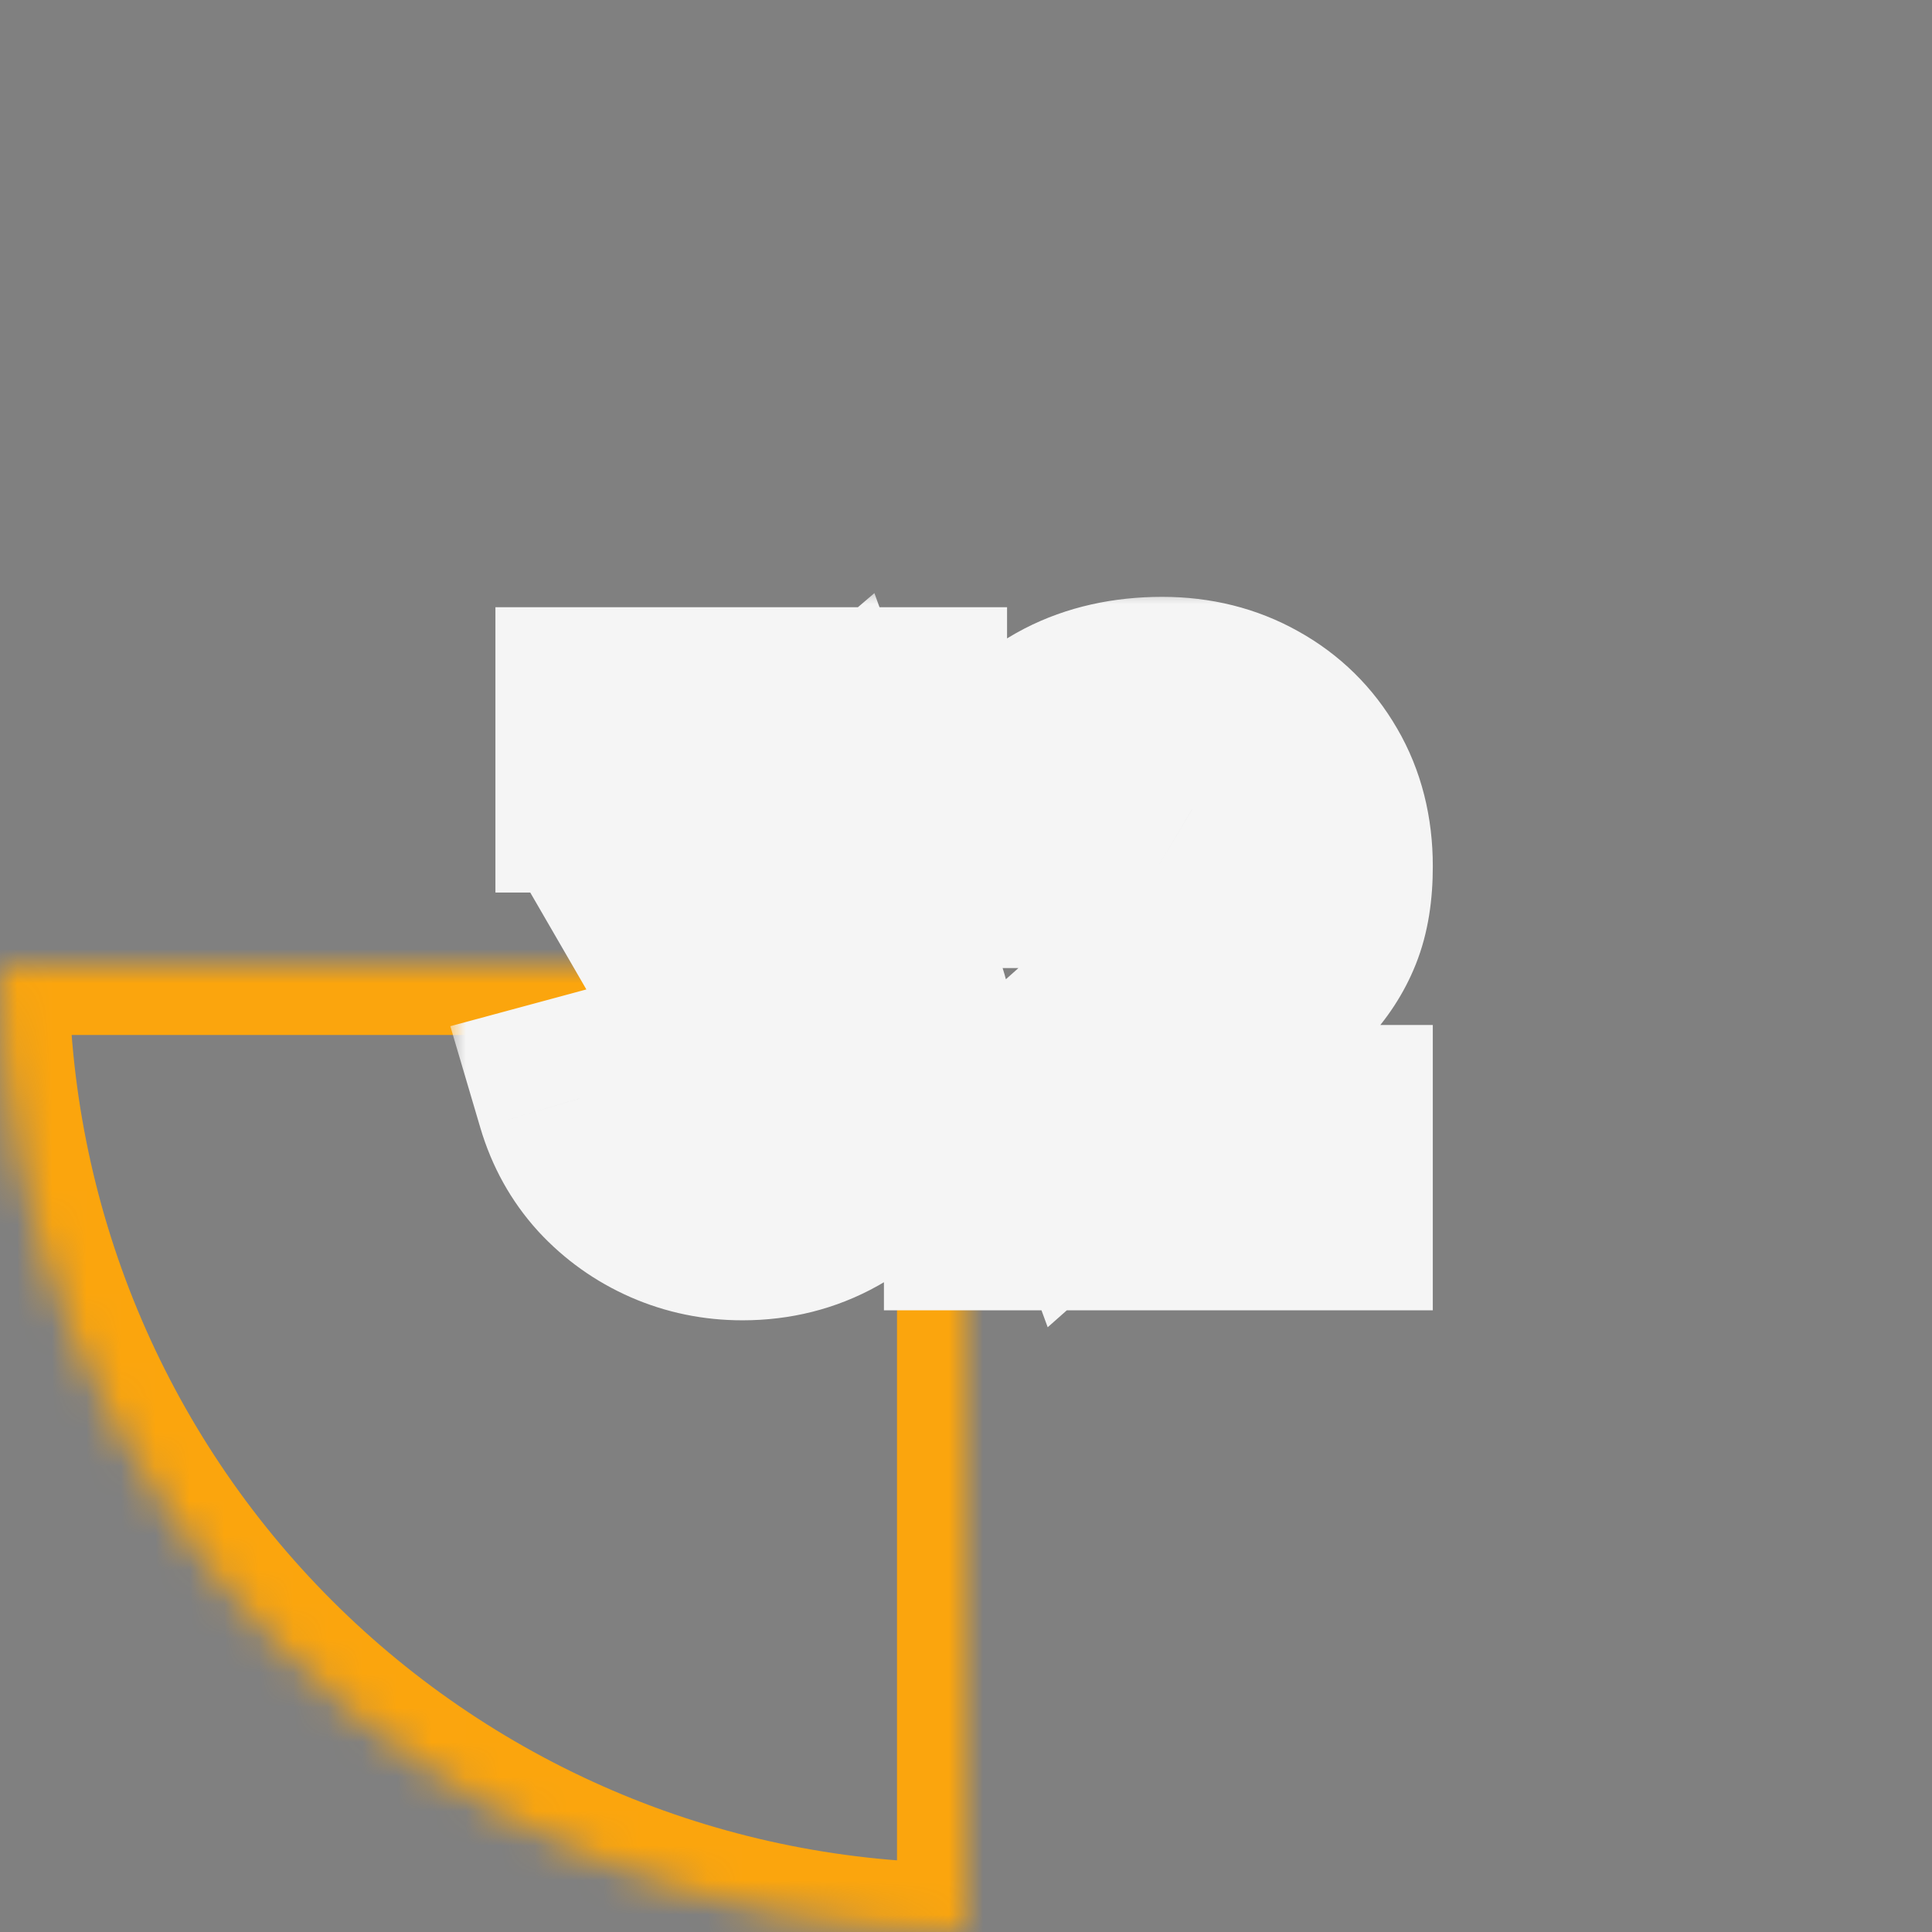 <svg width="56" height="56" viewBox="0 0 56 56" fill="none" xmlns="http://www.w3.org/2000/svg">
<rect x="0" y="0" width="56" height="56" fill="#808080" stroke="none"/>
<g clip-path="url(#clip0_1076_7810)">
<mask id="path-1-inside-1_1076_7810" fill="white">
<path d="M0 28C-3.21455e-07 31.677 0.724 35.318 2.131 38.715C3.538 42.112 5.601 45.199 8.201 47.799C10.801 50.399 13.888 52.462 17.285 53.869C20.682 55.276 24.323 56 28 56L28 28L0 28Z"/>
</mask>
<path d="M0 28C-3.21455e-07 31.677 0.724 35.318 2.131 38.715C3.538 42.112 5.601 45.199 8.201 47.799C10.801 50.399 13.888 52.462 17.285 53.869C20.682 55.276 24.323 56 28 56L28 28L0 28Z" stroke="#FBA50D" stroke-width="4" mask="url(#path-1-inside-1_1076_7810)"/>
<mask id="path-2-outside-2_1076_7810" maskUnits="userSpaceOnUse" x="13" y="17" width="29" height="22" fill="black">
<rect fill="white" x="13" y="17" width="29" height="22"/>
<path d="M21.52 35.27C20.8 35.27 20.12 35.13 19.48 34.85C18.84 34.57 18.283 34.173 17.81 33.66C17.343 33.147 17.007 32.54 16.8 31.84L19.13 31.21C19.297 31.783 19.6 32.227 20.04 32.54C20.487 32.847 20.977 32.997 21.51 32.99C21.983 32.99 22.407 32.88 22.78 32.66C23.153 32.44 23.447 32.143 23.66 31.77C23.873 31.39 23.98 30.967 23.98 30.5C23.98 29.787 23.75 29.19 23.29 28.71C22.83 28.23 22.237 27.99 21.51 27.99C21.29 27.99 21.073 28.02 20.86 28.08C20.653 28.14 20.453 28.223 20.26 28.33L19.16 26.43L24 22.29L24.21 22.87H17.36V20.6H26.19V22.88L22.3 26.62L22.28 25.91C23.153 25.97 23.897 26.213 24.51 26.64C25.13 27.067 25.603 27.617 25.93 28.29C26.263 28.963 26.43 29.7 26.43 30.5C26.43 31.407 26.207 32.22 25.76 32.94C25.32 33.66 24.727 34.23 23.98 34.65C23.24 35.063 22.42 35.27 21.52 35.27ZM28.621 34.98V32.88L34.781 27.39C35.261 26.963 35.594 26.56 35.781 26.18C35.968 25.8 36.061 25.433 36.061 25.08C36.061 24.6 35.958 24.173 35.751 23.8C35.544 23.42 35.258 23.12 34.891 22.9C34.531 22.68 34.114 22.57 33.641 22.57C33.141 22.57 32.698 22.687 32.311 22.92C31.931 23.147 31.634 23.45 31.421 23.83C31.208 24.21 31.108 24.62 31.121 25.06H28.641C28.641 24.1 28.854 23.263 29.281 22.55C29.714 21.837 30.308 21.283 31.061 20.89C31.821 20.497 32.698 20.3 33.691 20.3C34.611 20.3 35.438 20.507 36.171 20.92C36.904 21.327 37.481 21.893 37.901 22.62C38.321 23.34 38.531 24.17 38.531 25.11C38.531 25.797 38.438 26.373 38.251 26.84C38.064 27.307 37.784 27.737 37.411 28.13C37.044 28.523 36.588 28.96 36.041 29.44L31.671 33.31L31.451 32.71H38.531V34.98H28.621Z"/>
</mask>
<path d="M21.52 35.27C20.8 35.27 20.12 35.13 19.48 34.85C18.84 34.57 18.283 34.173 17.81 33.66C17.343 33.147 17.007 32.54 16.8 31.84L19.13 31.21C19.297 31.783 19.6 32.227 20.04 32.54C20.487 32.847 20.977 32.997 21.51 32.99C21.983 32.99 22.407 32.88 22.78 32.66C23.153 32.44 23.447 32.143 23.66 31.77C23.873 31.39 23.98 30.967 23.98 30.5C23.98 29.787 23.75 29.19 23.29 28.71C22.83 28.23 22.237 27.99 21.51 27.99C21.29 27.99 21.073 28.02 20.86 28.08C20.653 28.14 20.453 28.223 20.26 28.33L19.16 26.43L24 22.29L24.21 22.87H17.36V20.6H26.19V22.88L22.3 26.62L22.28 25.91C23.153 25.97 23.897 26.213 24.51 26.64C25.13 27.067 25.603 27.617 25.93 28.29C26.263 28.963 26.43 29.7 26.43 30.5C26.43 31.407 26.207 32.22 25.76 32.94C25.32 33.66 24.727 34.23 23.98 34.65C23.24 35.063 22.42 35.27 21.52 35.27ZM28.621 34.98V32.88L34.781 27.39C35.261 26.963 35.594 26.56 35.781 26.18C35.968 25.8 36.061 25.433 36.061 25.08C36.061 24.6 35.958 24.173 35.751 23.8C35.544 23.42 35.258 23.12 34.891 22.9C34.531 22.68 34.114 22.57 33.641 22.57C33.141 22.57 32.698 22.687 32.311 22.92C31.931 23.147 31.634 23.45 31.421 23.83C31.208 24.21 31.108 24.62 31.121 25.06H28.641C28.641 24.1 28.854 23.263 29.281 22.55C29.714 21.837 30.308 21.283 31.061 20.89C31.821 20.497 32.698 20.3 33.691 20.3C34.611 20.3 35.438 20.507 36.171 20.92C36.904 21.327 37.481 21.893 37.901 22.62C38.321 23.34 38.531 24.17 38.531 25.11C38.531 25.797 38.438 26.373 38.251 26.84C38.064 27.307 37.784 27.737 37.411 28.13C37.044 28.523 36.588 28.96 36.041 29.44L31.671 33.31L31.451 32.71H38.531V34.98H28.621Z" fill="#444A52"/>
<path d="M19.48 34.85L18.277 37.599L19.48 34.85ZM17.81 33.66L15.59 35.678L15.597 35.686L15.604 35.694L17.81 33.66ZM16.8 31.84L16.017 28.944L13.053 29.745L13.923 32.69L16.8 31.84ZM19.13 31.21L22.011 30.373L21.189 27.546L18.347 28.314L19.13 31.21ZM20.04 32.54L18.3 34.984L18.321 34.999L18.342 35.013L20.04 32.54ZM21.51 32.99V29.99H21.491L21.473 29.99L21.51 32.99ZM22.78 32.66L21.257 30.075L22.78 32.66ZM23.66 31.77L26.265 33.258L26.27 33.248L26.276 33.239L23.66 31.77ZM23.29 28.71L21.124 30.786L21.124 30.786L23.29 28.71ZM20.86 28.08L20.048 25.192L20.036 25.195L20.024 25.199L20.86 28.08ZM20.26 28.33L17.664 29.833L19.136 32.376L21.709 30.957L20.26 28.33ZM19.16 26.43L17.21 24.15L15.313 25.773L16.564 27.933L19.16 26.43ZM24 22.29L26.821 21.269L25.345 17.192L22.05 20.01L24 22.29ZM24.21 22.87V25.87H28.487L27.031 21.849L24.21 22.87ZM17.36 22.87H14.36V25.87H17.36V22.87ZM17.36 20.6V17.6H14.36V20.6H17.36ZM26.19 20.6H29.19V17.6H26.19V20.6ZM26.19 22.88L28.269 25.043L29.19 24.157V22.88H26.19ZM22.3 26.62L19.301 26.704L19.492 33.481L24.379 28.783L22.3 26.62ZM22.28 25.91L22.486 22.917L19.188 22.691L19.281 25.994L22.28 25.91ZM24.51 26.64L22.797 29.103L22.803 29.107L22.809 29.111L24.51 26.64ZM25.93 28.29L23.231 29.599L23.236 29.61L23.241 29.621L25.93 28.29ZM25.76 32.94L23.211 31.358L23.205 31.367L23.2 31.376L25.76 32.94ZM23.98 34.65L25.443 37.269L25.451 37.265L23.98 34.65ZM21.52 32.27C21.201 32.27 20.931 32.211 20.683 32.102L18.277 37.599C19.308 38.05 20.399 38.27 21.52 38.27V32.27ZM20.683 32.102C20.422 31.988 20.207 31.834 20.015 31.626L15.604 35.694C16.359 36.512 17.258 37.152 18.277 37.599L20.683 32.102ZM20.03 31.642C19.884 31.481 19.763 31.28 19.677 30.991L13.923 32.69C14.251 33.8 14.803 34.812 15.59 35.678L20.03 31.642ZM17.583 34.736L19.913 34.106L18.347 28.314L16.017 28.944L17.583 34.736ZM16.249 32.047C16.583 33.197 17.251 34.237 18.3 34.984L21.78 30.096C21.846 30.143 21.91 30.207 21.958 30.278C22.005 30.347 22.015 30.388 22.011 30.373L16.249 32.047ZM18.342 35.013C19.29 35.664 20.385 36.004 21.547 35.99L21.473 29.99C21.503 29.99 21.557 29.994 21.621 30.014C21.684 30.033 21.724 30.057 21.738 30.067L18.342 35.013ZM21.51 35.99C22.468 35.99 23.426 35.761 24.303 35.245L21.257 30.075C21.313 30.043 21.372 30.018 21.428 30.004C21.482 29.99 21.513 29.99 21.51 29.99V35.99ZM24.303 35.245C25.122 34.762 25.79 34.089 26.265 33.258L21.055 30.282C21.074 30.249 21.104 30.206 21.147 30.163C21.189 30.12 21.229 30.092 21.257 30.075L24.303 35.245ZM26.276 33.239C26.759 32.378 26.98 31.443 26.98 30.5H20.98C20.98 30.503 20.98 30.478 20.991 30.434C21.002 30.39 21.021 30.343 21.044 30.301L26.276 33.239ZM26.98 30.5C26.98 29.075 26.493 27.716 25.456 26.634L21.124 30.786C21.09 30.75 21.042 30.684 21.008 30.596C20.976 30.513 20.98 30.47 20.98 30.5H26.98ZM25.456 26.634C24.374 25.506 22.97 24.99 21.51 24.99V30.99C21.54 30.99 21.481 30.994 21.375 30.951C21.264 30.906 21.176 30.84 21.124 30.786L25.456 26.634ZM21.51 24.99C21.013 24.99 20.523 25.058 20.048 25.192L21.672 30.968C21.623 30.982 21.567 30.99 21.51 30.99V24.99ZM20.024 25.199C19.598 25.322 19.193 25.492 18.811 25.703L21.709 30.957C21.712 30.955 21.712 30.956 21.709 30.957C21.706 30.958 21.702 30.959 21.696 30.961L20.024 25.199ZM22.856 26.827L21.756 24.927L16.564 27.933L17.664 29.833L22.856 26.827ZM21.11 28.71L25.95 24.57L22.05 20.01L17.21 24.15L21.11 28.71ZM21.179 23.311L21.389 23.891L27.031 21.849L26.821 21.269L21.179 23.311ZM24.21 19.87H17.36V25.87H24.21V19.87ZM20.36 22.87V20.6H14.36V22.87H20.36ZM17.36 23.6H26.19V17.6H17.36V23.6ZM23.19 20.6V22.88H29.19V20.6H23.19ZM24.111 20.717L20.221 24.457L24.379 28.783L28.269 25.043L24.111 20.717ZM25.299 26.535L25.279 25.826L19.281 25.994L19.301 26.704L25.299 26.535ZM22.074 28.903C22.5 28.932 22.7 29.036 22.797 29.103L26.223 24.177C25.093 23.391 23.806 23.008 22.486 22.917L22.074 28.903ZM22.809 29.111C23.004 29.245 23.132 29.396 23.231 29.599L28.629 26.98C28.075 25.837 27.256 24.888 26.211 24.169L22.809 29.111ZM23.241 29.621C23.357 29.854 23.43 30.131 23.43 30.5H29.43C29.43 29.269 29.17 28.073 28.619 26.959L23.241 29.621ZM23.43 30.5C23.43 30.889 23.342 31.147 23.211 31.358L28.309 34.522C29.071 33.293 29.43 31.925 29.43 30.5H23.43ZM23.2 31.376C23.032 31.651 22.816 31.863 22.509 32.035L25.451 37.265C26.637 36.597 27.608 35.669 28.32 34.504L23.2 31.376ZM22.517 32.031C22.252 32.179 21.941 32.27 21.52 32.27V38.27C22.899 38.27 24.228 37.948 25.443 37.269L22.517 32.031ZM28.621 34.98H25.621V37.98H28.621V34.98ZM28.621 32.88L26.625 30.64L25.621 31.535V32.88H28.621ZM34.781 27.39L32.788 25.148L32.785 25.15L34.781 27.39ZM35.781 26.18L38.474 27.503V27.503L35.781 26.18ZM35.751 23.8L33.116 25.233L33.121 25.243L33.126 25.253L35.751 23.8ZM34.891 22.9L33.327 25.46L33.337 25.466L33.348 25.473L34.891 22.9ZM32.311 22.92L33.848 25.497L33.855 25.492L33.861 25.489L32.311 22.92ZM31.421 23.83L28.805 22.361L28.805 22.361L31.421 23.83ZM31.121 25.06V28.06H34.213L34.12 24.969L31.121 25.06ZM28.641 25.06H25.641V28.06H28.641V25.06ZM29.281 22.55L26.717 20.992L26.712 21.001L26.706 21.01L29.281 22.55ZM31.061 20.89L29.682 18.226L29.673 18.231L31.061 20.89ZM36.171 20.92L34.698 23.534L34.707 23.539L34.716 23.544L36.171 20.92ZM37.901 22.62L35.304 24.121L35.31 24.132L37.901 22.62ZM37.411 28.13L35.235 26.065L35.226 26.075L35.217 26.084L37.411 28.13ZM36.041 29.44L34.062 27.186L34.052 27.194L36.041 29.44ZM31.671 33.31L28.855 34.343L30.368 38.471L33.66 35.556L31.671 33.31ZM31.451 32.71V29.71H27.156L28.634 33.743L31.451 32.71ZM38.531 32.71H41.531V29.71H38.531V32.71ZM38.531 34.98V37.98H41.531V34.98H38.531ZM31.621 34.98V32.88H25.621V34.98H31.621ZM30.617 35.12L36.777 29.63L32.785 25.15L26.625 30.64L30.617 35.12ZM36.774 29.632C37.41 29.067 38.051 28.364 38.474 27.503L33.088 24.857C33.119 24.794 33.13 24.795 33.079 24.856C33.029 24.917 32.938 25.015 32.788 25.148L36.774 29.632ZM38.474 27.503C38.823 26.792 39.061 25.974 39.061 25.08H33.061C33.061 24.893 33.112 24.808 33.088 24.857L38.474 27.503ZM39.061 25.08C39.061 24.156 38.858 23.218 38.376 22.347L33.126 25.253C33.096 25.198 33.078 25.146 33.068 25.106C33.059 25.068 33.061 25.056 33.061 25.08H39.061ZM38.386 22.367C37.927 21.522 37.266 20.826 36.435 20.328L33.348 25.473C33.308 25.449 33.26 25.412 33.212 25.363C33.165 25.313 33.133 25.266 33.116 25.233L38.386 22.367ZM36.455 20.34C35.569 19.798 34.597 19.57 33.641 19.57V25.57C33.644 25.57 33.608 25.57 33.543 25.553C33.476 25.535 33.4 25.505 33.327 25.46L36.455 20.34ZM33.641 19.57C32.655 19.57 31.665 19.806 30.761 20.351L33.861 25.489C33.806 25.522 33.748 25.545 33.697 25.559C33.648 25.572 33.626 25.57 33.641 25.57V19.57ZM30.774 20.343C29.951 20.834 29.279 21.517 28.805 22.361L34.037 25.299C34.018 25.332 33.989 25.374 33.948 25.415C33.908 25.456 33.871 25.483 33.848 25.497L30.774 20.343ZM28.805 22.361C28.322 23.222 28.093 24.172 28.122 25.151L34.12 24.969C34.121 25.007 34.117 25.065 34.101 25.133C34.084 25.202 34.059 25.259 34.037 25.299L28.805 22.361ZM31.121 22.06H28.641V28.06H31.121V22.06ZM31.641 25.06C31.641 24.557 31.748 24.27 31.856 24.09L26.706 21.01C25.961 22.257 25.641 23.643 25.641 25.06H31.641ZM31.845 24.108C31.989 23.871 32.172 23.694 32.45 23.549L29.673 18.231C28.444 18.872 27.44 19.803 26.717 20.992L31.845 24.108ZM32.44 23.554C32.71 23.415 33.1 23.3 33.691 23.3V17.3C32.295 17.3 30.932 17.579 29.682 18.226L32.44 23.554ZM33.691 23.3C34.144 23.3 34.455 23.397 34.698 23.534L37.644 18.306C36.42 17.617 35.078 17.3 33.691 17.3V23.3ZM34.716 23.544C34.974 23.686 35.156 23.865 35.304 24.121L40.498 21.119C39.807 19.922 38.835 18.967 37.626 18.296L34.716 23.544ZM35.31 24.132C35.429 24.337 35.531 24.632 35.531 25.11H41.531C41.531 23.708 41.213 22.343 40.492 21.108L35.31 24.132ZM35.531 25.11C35.531 25.32 35.517 25.473 35.5 25.578C35.483 25.683 35.465 25.727 35.466 25.726L41.036 27.954C41.407 27.029 41.531 26.048 41.531 25.11H35.531ZM35.466 25.726C35.431 25.813 35.368 25.925 35.235 26.065L39.587 30.195C40.201 29.548 40.698 28.801 41.036 27.954L35.466 25.726ZM35.217 26.084C34.937 26.384 34.557 26.75 34.062 27.186L38.02 31.694C38.618 31.17 39.152 30.662 39.605 30.176L35.217 26.084ZM34.052 27.194L29.682 31.064L33.66 35.556L38.03 31.686L34.052 27.194ZM34.488 32.277L34.268 31.677L28.634 33.743L28.855 34.343L34.488 32.277ZM31.451 35.71H38.531V29.71H31.451V35.71ZM35.531 32.71V34.98H41.531V32.71H35.531ZM38.531 31.98H28.621V37.98H38.531V31.98Z" fill="#F5F5F5" mask="url(#path-2-outside-2_1076_7810)"/>
</g>
<defs>
<clipPath id="clip0_1076_7810">
<rect width="56" height="56" fill="white"/>
</clipPath>
</defs>
</svg>
